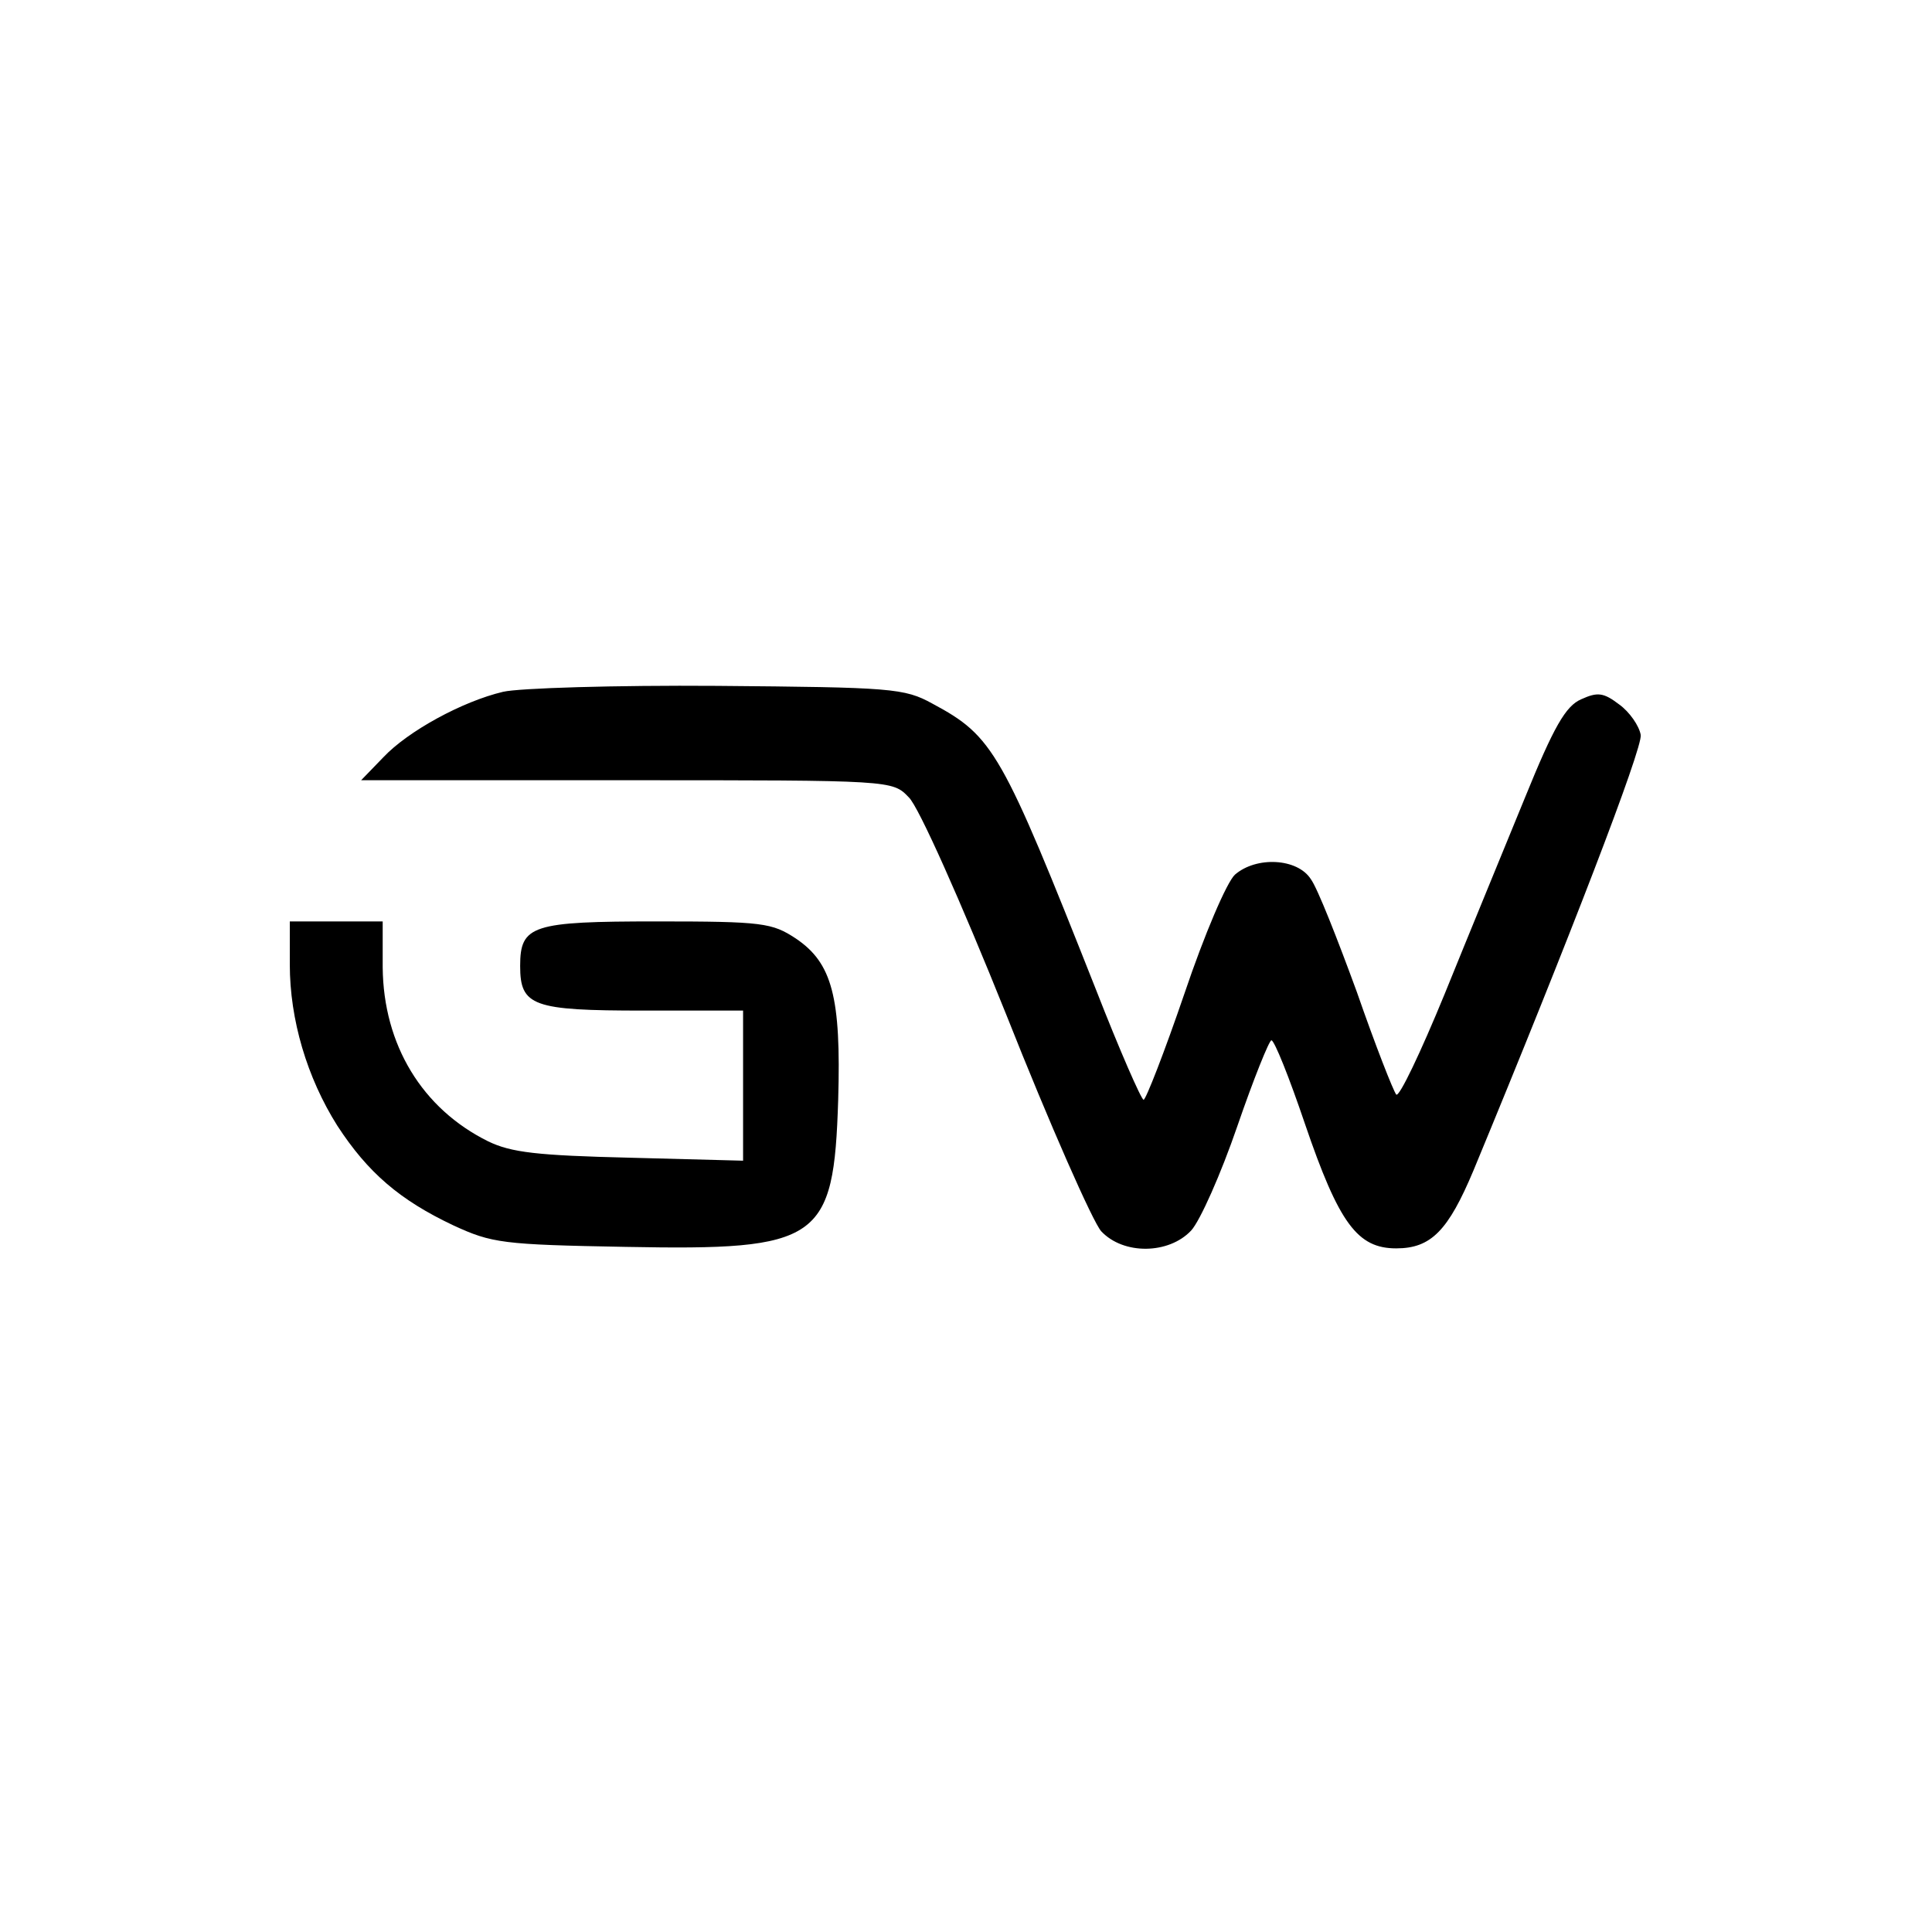 <?xml version="1.0" standalone="no"?>
<!DOCTYPE svg PUBLIC "-//W3C//DTD SVG 20010904//EN"
 "http://www.w3.org/TR/2001/REC-SVG-20010904/DTD/svg10.dtd">
<svg version="1.0" xmlns="http://www.w3.org/2000/svg"
 width="260pt" height="260pt" viewBox="0 0 260 260"
 preserveAspectRatio="xMidYMid meet">
<g transform="translate(0,260) scale(0.1,-0.1)"
fill="#000000" stroke="none">
<path d="M677 1669 c-55 -13 -128 -53 -161 -88 l-30 -31 358 0 c357 0 357 0
379 -23 13 -12 70 -140 131 -292 59 -149 117 -280 128 -292 30 -32 91 -31 121
1 12 13 40 76 62 140 22 64 43 116 46 116 4 0 24 -50 45 -112 46 -135 71 -168
123 -168 47 0 70 24 104 105 128 309 228 569 225 586 -2 12 -15 31 -29 41 -21
16 -29 17 -51 7 -21 -9 -37 -37 -76 -133 -27 -66 -76 -185 -108 -264 -32 -78
-61 -139 -65 -135 -4 5 -28 66 -53 138 -26 71 -53 140 -62 152 -18 28 -73 31
-102 6 -11 -10 -41 -80 -68 -160 -27 -79 -52 -143 -55 -143 -3 0 -32 66 -64
148 -127 321 -138 341 -220 385 -38 21 -55 22 -290 24 -137 1 -267 -3 -288 -8z"/>
<path d="M390 1302 c0 -74 23 -152 64 -217 41 -63 84 -100 156 -134 52 -24 66
-26 232 -29 262 -5 280 8 286 198 4 138 -8 184 -57 217 -32 21 -44 23 -187 23
-168 0 -184 -5 -184 -60 0 -54 17 -60 166 -60 l134 0 0 -101 0 -101 -152 4
c-125 3 -160 7 -191 22 -89 44 -141 130 -142 234 l0 62 -62 0 -63 0 0 -58z"/>
</g>
</svg>
